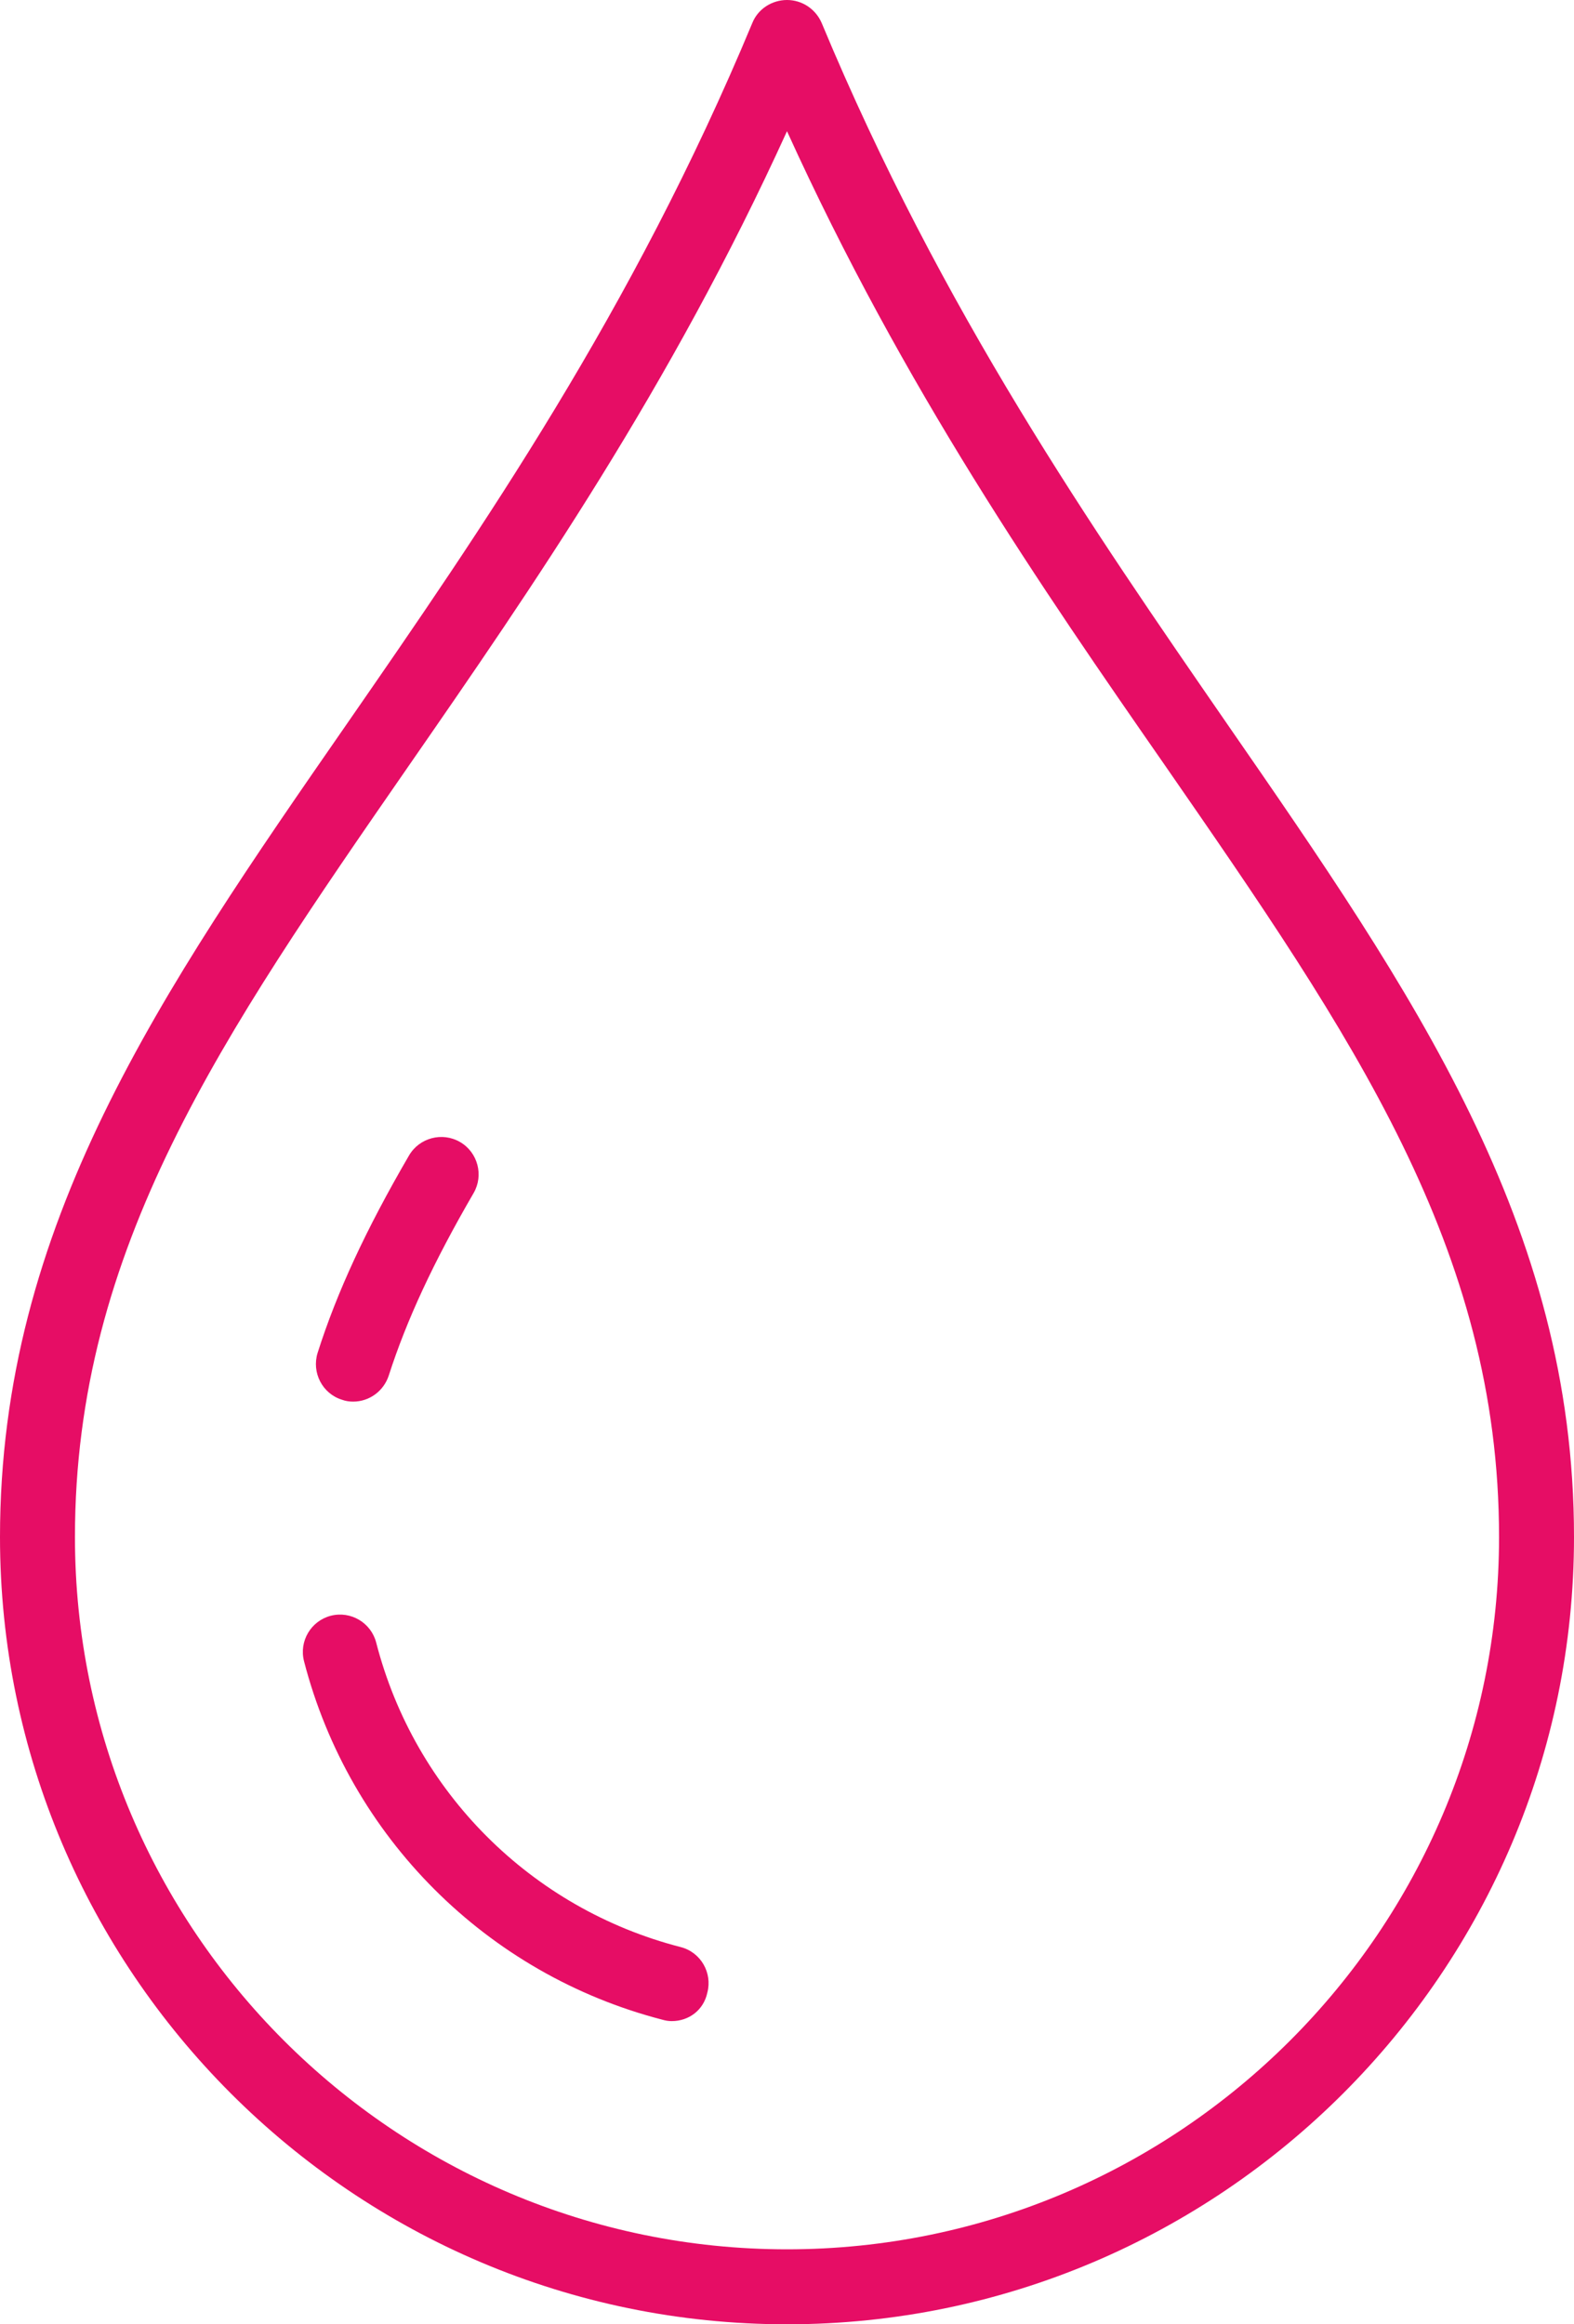 <?xml version="1.0" encoding="utf-8"?>
<!-- Generator: Adobe Illustrator 26.1.0, SVG Export Plug-In . SVG Version: 6.00 Build 0)  -->
<svg version="1.1" id="Layer_1" xmlns="http://www.w3.org/2000/svg" xmlns:xlink="http://www.w3.org/1999/xlink" x="0px" y="0px"
	 viewBox="0 0 336 496" style="enable-background:new 0 0 336 496;" xml:space="preserve">
<style type="text/css">
	.st0{fill:#E60D65;}
</style>
<g>
	<g>
		<path class="st0" d="M168,496C75.4,496,0,420.6,0,328c0-66.6,34.3-116.2,74.1-173.6c28.6-41.3,60.9-88,86.5-149.5
			c1.2-3,4.2-4.9,7.4-4.9s6.1,1.9,7.4,4.9c25.6,61.5,58,108.2,86.5,149.5c39.7,57.4,74.1,107,74.1,173.6
			C336,420.6,260.6,496,168,496z M168,28c-24.9,54.7-54.4,97.4-80.8,135.5C47.4,221,16,266.4,16,328c0,83.8,68.2,152,152,152
			s152-68.2,152-152c0-61.6-31.4-107-71.2-164.5C222.4,125.5,192.9,82.8,168,28z"/>
	</g>
	<g>
		<path class="st0" d="M75.4,299.1c-0.8,0-1.6-0.1-2.4-0.4c-4.2-1.3-6.5-5.8-5.2-10c4.1-12.9,10.3-26.3,19.5-42.1
			c2.2-3.8,7.1-5.1,10.9-2.9c3.8,2.2,5.1,7.1,2.9,10.9c-8.6,14.8-14.3,27.1-18.1,38.9C81.9,296.9,78.8,299.1,75.4,299.1z"/>
	</g>
	<g>
		<path class="st0" d="M143.4,431.3c-0.7,0-1.3-0.1-2-0.3c-37.5-9.7-66.8-39-76.5-76.5c-1.1-4.3,1.5-8.6,5.7-9.7
			c4.3-1.1,8.6,1.5,9.7,5.7c8.2,31.9,33.1,56.8,65,65c4.3,1.1,6.8,5.5,5.7,9.7C150.2,429,147,431.3,143.4,431.3z"/>
	</g>
</g>
</svg>
